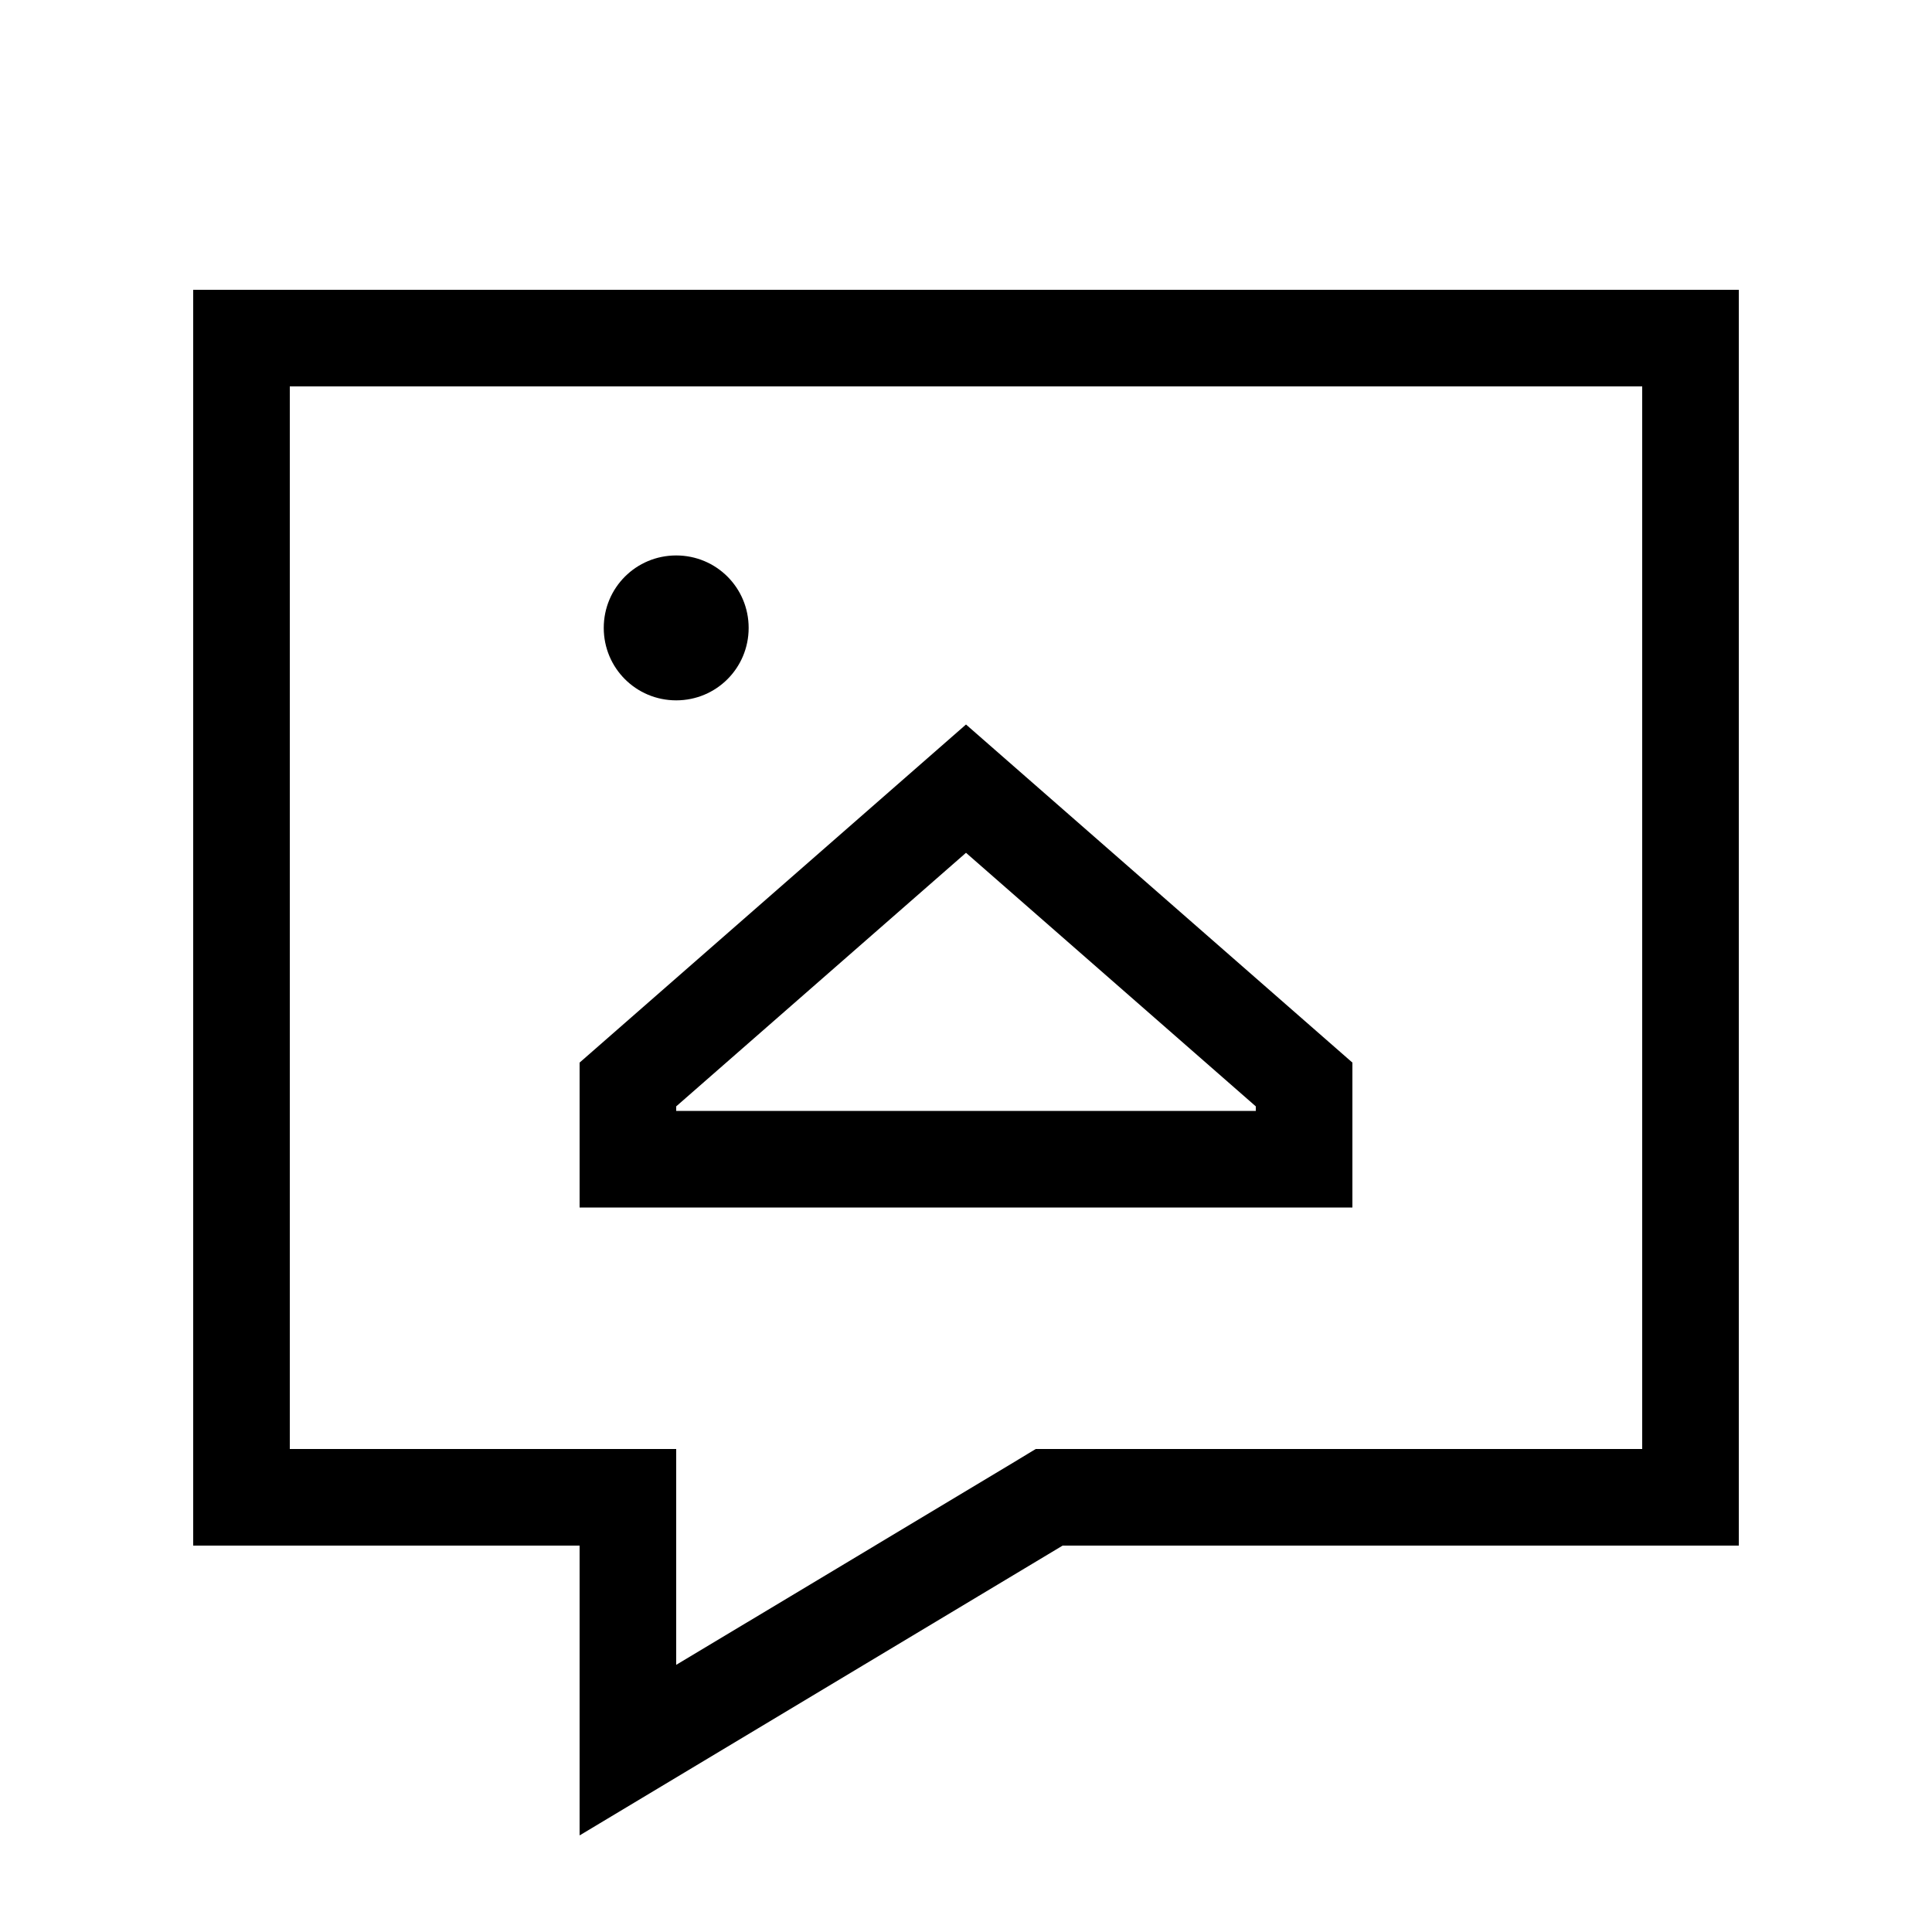 <svg xmlns="http://www.w3.org/2000/svg" viewBox="0 0 640 640"><!--! Font Awesome Pro 7.1.0 by @fontawesome - https://fontawesome.com License - https://fontawesome.com/license (Commercial License) Copyright 2025 Fonticons, Inc. --><path fill="currentColor" d="M352 480L343.1 480L335.5 484.6C274.5 521.2 237.4 543.5 224 551.5L224 480L96 480L96 128L544 128L544 480L352 480zM192 551.5L192 608C229.3 585.6 259.4 567.6 352 512L576 512L576 96L64 96L64 512L192 512L192 551.5zM248 208C248 194.7 237.3 184 224 184C210.7 184 200 194.7 200 208C200 221.3 210.7 232 224 232C237.3 232 248 221.3 248 208zM416 366.5L416 368L224 368L224 366.5L320 282.5L416 366.5zM192 352L192 400L448 400L448 352L320 240L192 352z"/></svg>